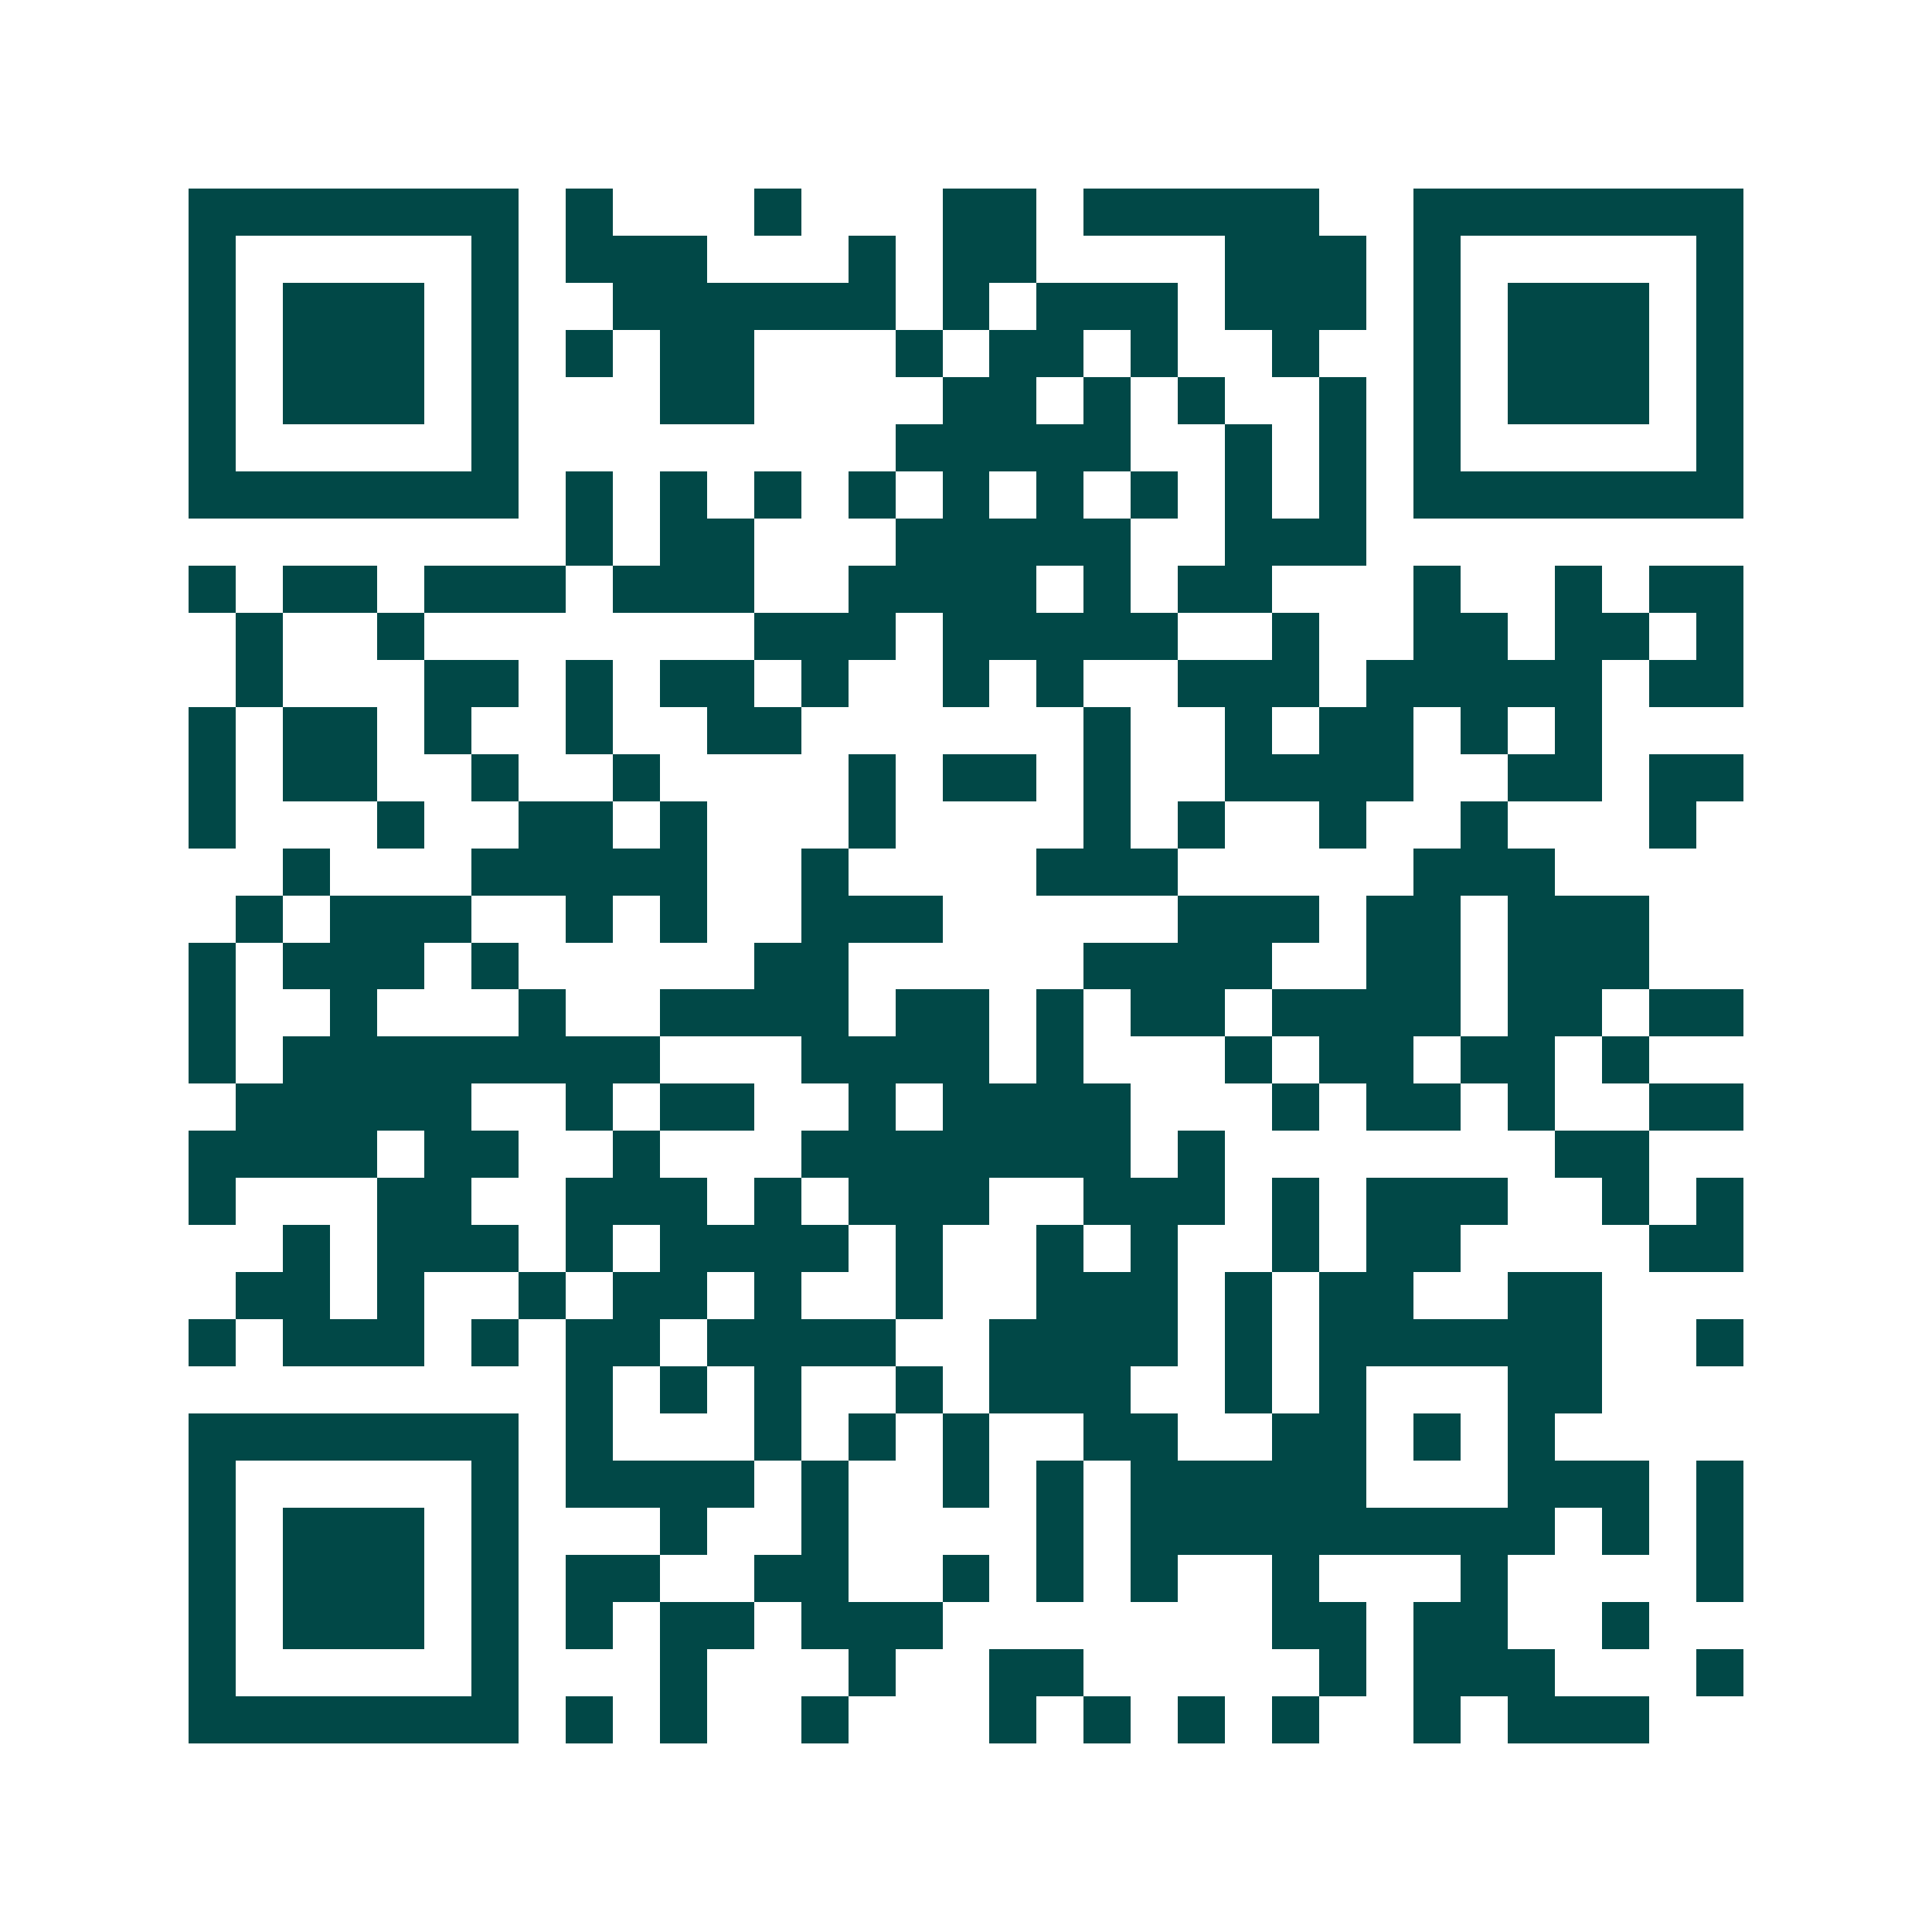 <svg xmlns="http://www.w3.org/2000/svg" width="200" height="200" viewBox="0 0 41 41" shape-rendering="crispEdges"><path fill="#ffffff" d="M0 0h41v41H0z"/><path stroke="#014847" d="M4 4.5h7m1 0h1m3 0h1m3 0h2m1 0h5m2 0h7M4 5.5h1m5 0h1m1 0h3m3 0h1m1 0h2m4 0h3m1 0h1m5 0h1M4 6.5h1m1 0h3m1 0h1m2 0h6m1 0h1m1 0h3m1 0h3m1 0h1m1 0h3m1 0h1M4 7.5h1m1 0h3m1 0h1m1 0h1m1 0h2m3 0h1m1 0h2m1 0h1m2 0h1m2 0h1m1 0h3m1 0h1M4 8.5h1m1 0h3m1 0h1m3 0h2m4 0h2m1 0h1m1 0h1m2 0h1m1 0h1m1 0h3m1 0h1M4 9.5h1m5 0h1m8 0h5m2 0h1m1 0h1m1 0h1m5 0h1M4 10.5h7m1 0h1m1 0h1m1 0h1m1 0h1m1 0h1m1 0h1m1 0h1m1 0h1m1 0h1m1 0h7M12 11.5h1m1 0h2m3 0h5m2 0h3M4 12.5h1m1 0h2m1 0h3m1 0h3m2 0h4m1 0h1m1 0h2m3 0h1m2 0h1m1 0h2M5 13.5h1m2 0h1m7 0h3m1 0h5m2 0h1m2 0h2m1 0h2m1 0h1M5 14.5h1m3 0h2m1 0h1m1 0h2m1 0h1m2 0h1m1 0h1m2 0h3m1 0h5m1 0h2M4 15.5h1m1 0h2m1 0h1m2 0h1m2 0h2m6 0h1m2 0h1m1 0h2m1 0h1m1 0h1M4 16.5h1m1 0h2m2 0h1m2 0h1m4 0h1m1 0h2m1 0h1m2 0h4m2 0h2m1 0h2M4 17.5h1m3 0h1m2 0h2m1 0h1m3 0h1m4 0h1m1 0h1m2 0h1m2 0h1m3 0h1M6 18.5h1m3 0h5m2 0h1m4 0h3m5 0h3M5 19.5h1m1 0h3m2 0h1m1 0h1m2 0h3m5 0h3m1 0h2m1 0h3M4 20.5h1m1 0h3m1 0h1m5 0h2m5 0h4m2 0h2m1 0h3M4 21.5h1m2 0h1m3 0h1m2 0h4m1 0h2m1 0h1m1 0h2m1 0h4m1 0h2m1 0h2M4 22.5h1m1 0h8m3 0h4m1 0h1m3 0h1m1 0h2m1 0h2m1 0h1M5 23.5h5m2 0h1m1 0h2m2 0h1m1 0h4m3 0h1m1 0h2m1 0h1m2 0h2M4 24.5h4m1 0h2m2 0h1m3 0h7m1 0h1m7 0h2M4 25.5h1m3 0h2m2 0h3m1 0h1m1 0h3m2 0h3m1 0h1m1 0h3m2 0h1m1 0h1M6 26.5h1m1 0h3m1 0h1m1 0h4m1 0h1m2 0h1m1 0h1m2 0h1m1 0h2m4 0h2M5 27.5h2m1 0h1m2 0h1m1 0h2m1 0h1m2 0h1m2 0h3m1 0h1m1 0h2m2 0h2M4 28.5h1m1 0h3m1 0h1m1 0h2m1 0h4m2 0h4m1 0h1m1 0h6m2 0h1M12 29.5h1m1 0h1m1 0h1m2 0h1m1 0h3m2 0h1m1 0h1m3 0h2M4 30.5h7m1 0h1m3 0h1m1 0h1m1 0h1m2 0h2m2 0h2m1 0h1m1 0h1M4 31.5h1m5 0h1m1 0h4m1 0h1m2 0h1m1 0h1m1 0h5m3 0h3m1 0h1M4 32.5h1m1 0h3m1 0h1m3 0h1m2 0h1m4 0h1m1 0h9m1 0h1m1 0h1M4 33.5h1m1 0h3m1 0h1m1 0h2m2 0h2m2 0h1m1 0h1m1 0h1m2 0h1m3 0h1m4 0h1M4 34.5h1m1 0h3m1 0h1m1 0h1m1 0h2m1 0h3m7 0h2m1 0h2m2 0h1M4 35.5h1m5 0h1m3 0h1m3 0h1m2 0h2m5 0h1m1 0h3m3 0h1M4 36.5h7m1 0h1m1 0h1m2 0h1m3 0h1m1 0h1m1 0h1m1 0h1m2 0h1m1 0h3"/></svg>
